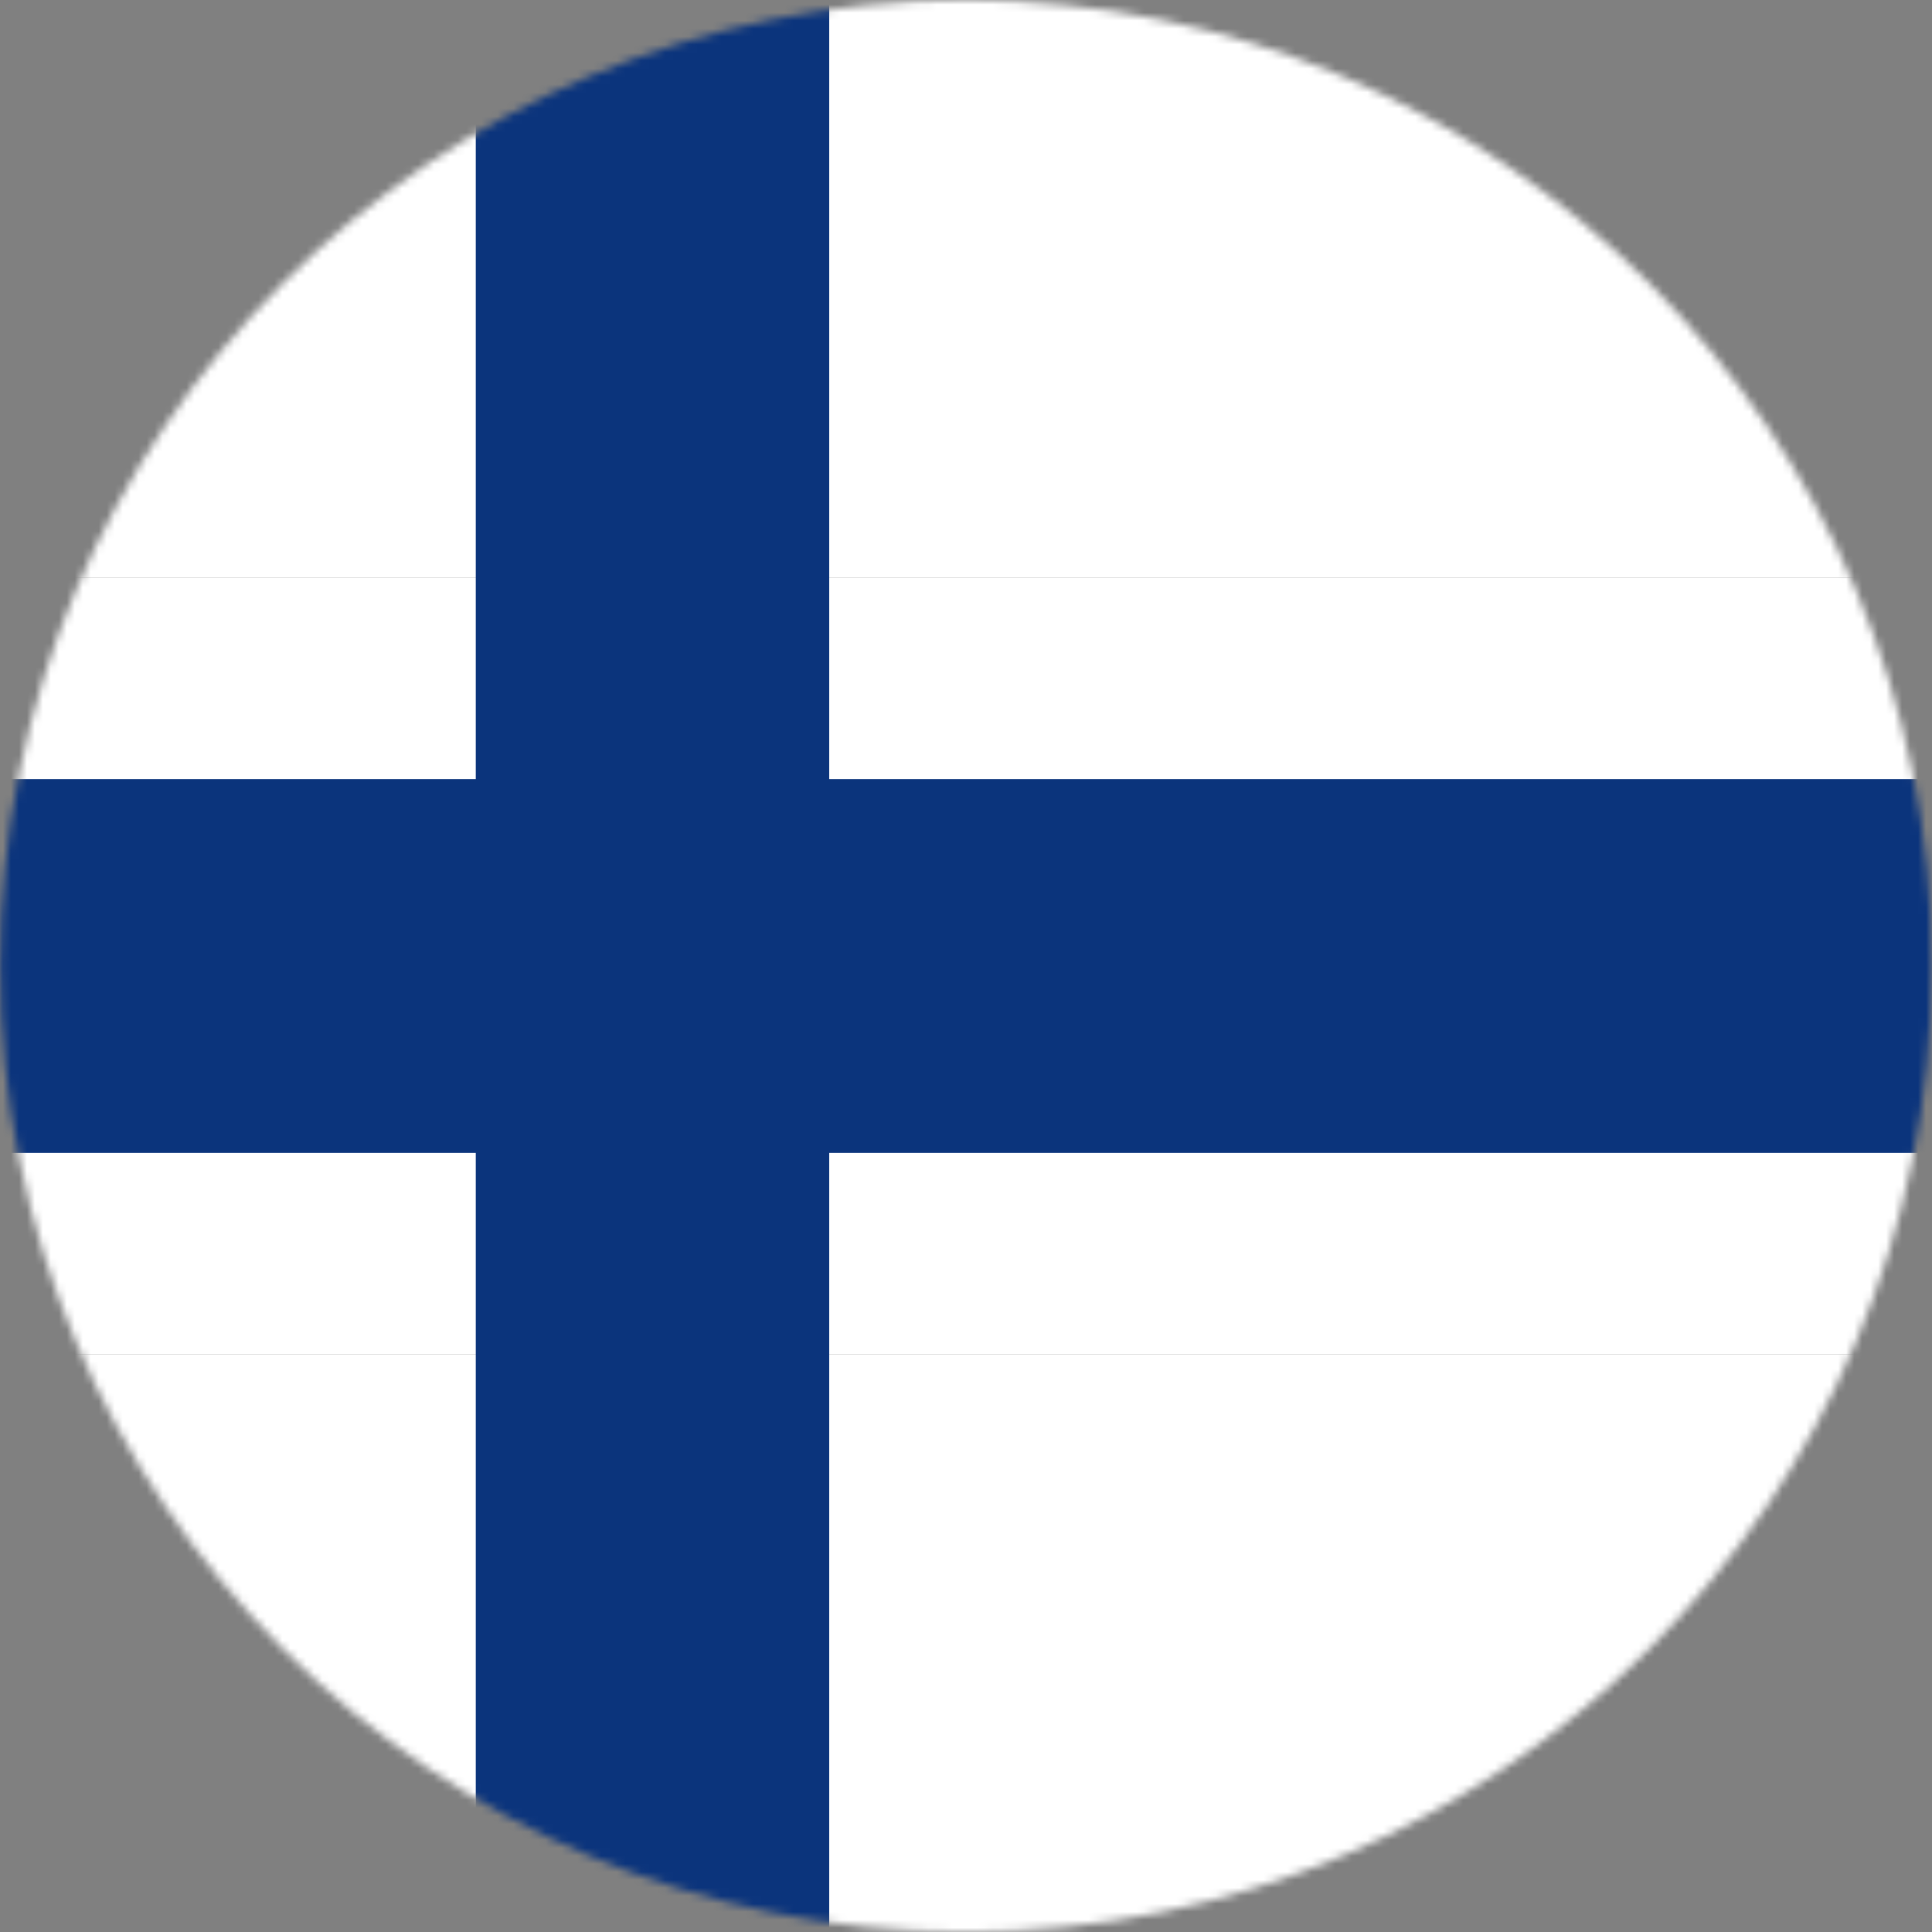 <?xml version="1.0" encoding="UTF-8"?>
<svg xmlns="http://www.w3.org/2000/svg" fill="none" viewBox="0.14 0.93 242.1 242.1">
  <rect x="0.14" y="0.93" width="242.1" height="242.1" fill="#808080" stroke="none"/>
  <mask id="mask0_112_836" style="mask-type:luminance" maskUnits="userSpaceOnUse" x="0" y="0" width="243" height="244">
    <path d="M121.19 243.03C188.044 243.03 242.24 188.834 242.24 121.98C242.24 55.126 188.044 0.93 121.19 0.93C54.336 0.93 0.14 55.126 0.14 121.98C0.14 188.834 54.336 243.03 121.19 243.03Z" fill="white"></path>
  </mask>
  <g mask="url(#mask0_112_836)">
    <path d="M371.94 -24H-66V73.32H371.94V-24Z" fill="white"></path>
    <path d="M371.94 73.32H-66V170.64H371.94V73.32Z" fill="white"></path>
    <path d="M371.94 170.64H-66V267.96H371.94V170.64Z" fill="white"></path>
    <path d="M371.94 98.56H-66V145.4H371.94V98.56Z" fill="#0B347C"></path>
    <path d="M104.05 267.96L104.05 -24L59.76 -24L59.76 267.96H104.05Z" fill="#0B347C"></path>
  </g>
</svg>
